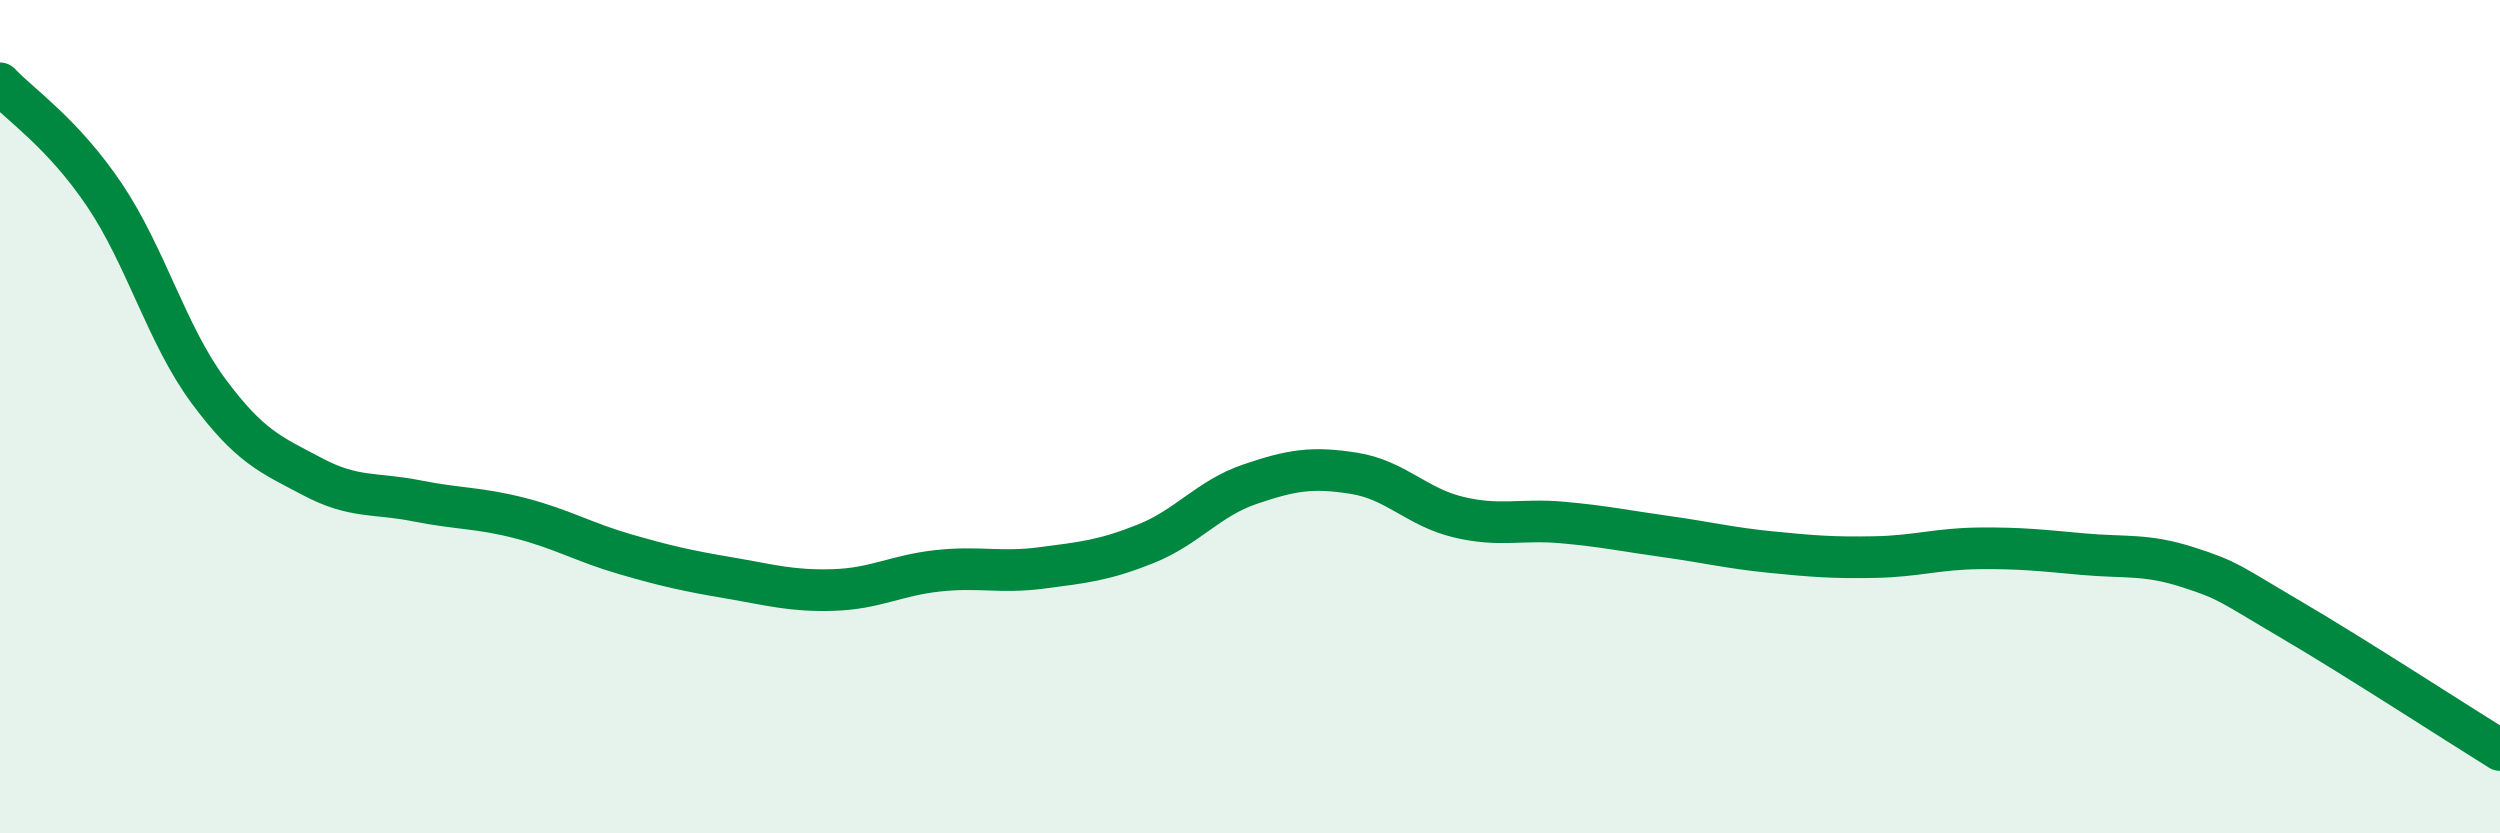 
    <svg width="60" height="20" viewBox="0 0 60 20" xmlns="http://www.w3.org/2000/svg">
      <path
        d="M 0,2 C 0.5,2.53 1.5,3.19 2.5,4.67 C 3.5,6.15 4,8.03 5,9.38 C 6,10.73 6.5,10.91 7.5,11.44 C 8.5,11.97 9,11.82 10,12.02 C 11,12.22 11.5,12.18 12.5,12.44 C 13.5,12.7 14,13.01 15,13.3 C 16,13.59 16.5,13.7 17.5,13.87 C 18.5,14.04 19,14.19 20,14.16 C 21,14.13 21.5,13.81 22.5,13.7 C 23.5,13.59 24,13.76 25,13.63 C 26,13.5 26.5,13.45 27.5,13.05 C 28.5,12.65 29,11.96 30,11.62 C 31,11.28 31.5,11.2 32.5,11.36 C 33.5,11.52 34,12.17 35,12.41 C 36,12.65 36.5,12.45 37.5,12.54 C 38.5,12.63 39,12.74 40,12.88 C 41,13.02 41.5,13.15 42.5,13.25 C 43.5,13.35 44,13.39 45,13.37 C 46,13.35 46.5,13.17 47.5,13.16 C 48.5,13.15 49,13.21 50,13.3 C 51,13.39 51.5,13.29 52.5,13.61 C 53.5,13.93 53.5,14 55,14.88 C 56.5,15.76 59,17.38 60,18L60 20L0 20Z"
        fill="#008740"
        opacity="0.1"
        stroke-linecap="round"
        stroke-linejoin="round"
      />
      <path
        d="M 0,2 C 0.5,2.53 1.5,3.19 2.5,4.67 C 3.5,6.15 4,8.03 5,9.38 C 6,10.73 6.5,10.91 7.5,11.44 C 8.5,11.97 9,11.82 10,12.02 C 11,12.22 11.5,12.18 12.5,12.44 C 13.5,12.7 14,13.01 15,13.3 C 16,13.59 16.5,13.7 17.5,13.87 C 18.5,14.04 19,14.19 20,14.16 C 21,14.13 21.5,13.81 22.5,13.7 C 23.5,13.59 24,13.76 25,13.63 C 26,13.5 26.5,13.45 27.5,13.05 C 28.5,12.65 29,11.96 30,11.62 C 31,11.28 31.5,11.2 32.5,11.36 C 33.5,11.52 34,12.17 35,12.41 C 36,12.65 36.5,12.45 37.5,12.54 C 38.5,12.63 39,12.74 40,12.88 C 41,13.02 41.5,13.15 42.5,13.25 C 43.5,13.35 44,13.39 45,13.37 C 46,13.35 46.5,13.17 47.5,13.16 C 48.5,13.15 49,13.21 50,13.3 C 51,13.39 51.5,13.29 52.5,13.61 C 53.5,13.93 53.5,14 55,14.88 C 56.5,15.76 59,17.38 60,18"
        stroke="#008740"
        stroke-width="1"
        fill="none"
        stroke-linecap="round"
        stroke-linejoin="round"
      />
    </svg>
  